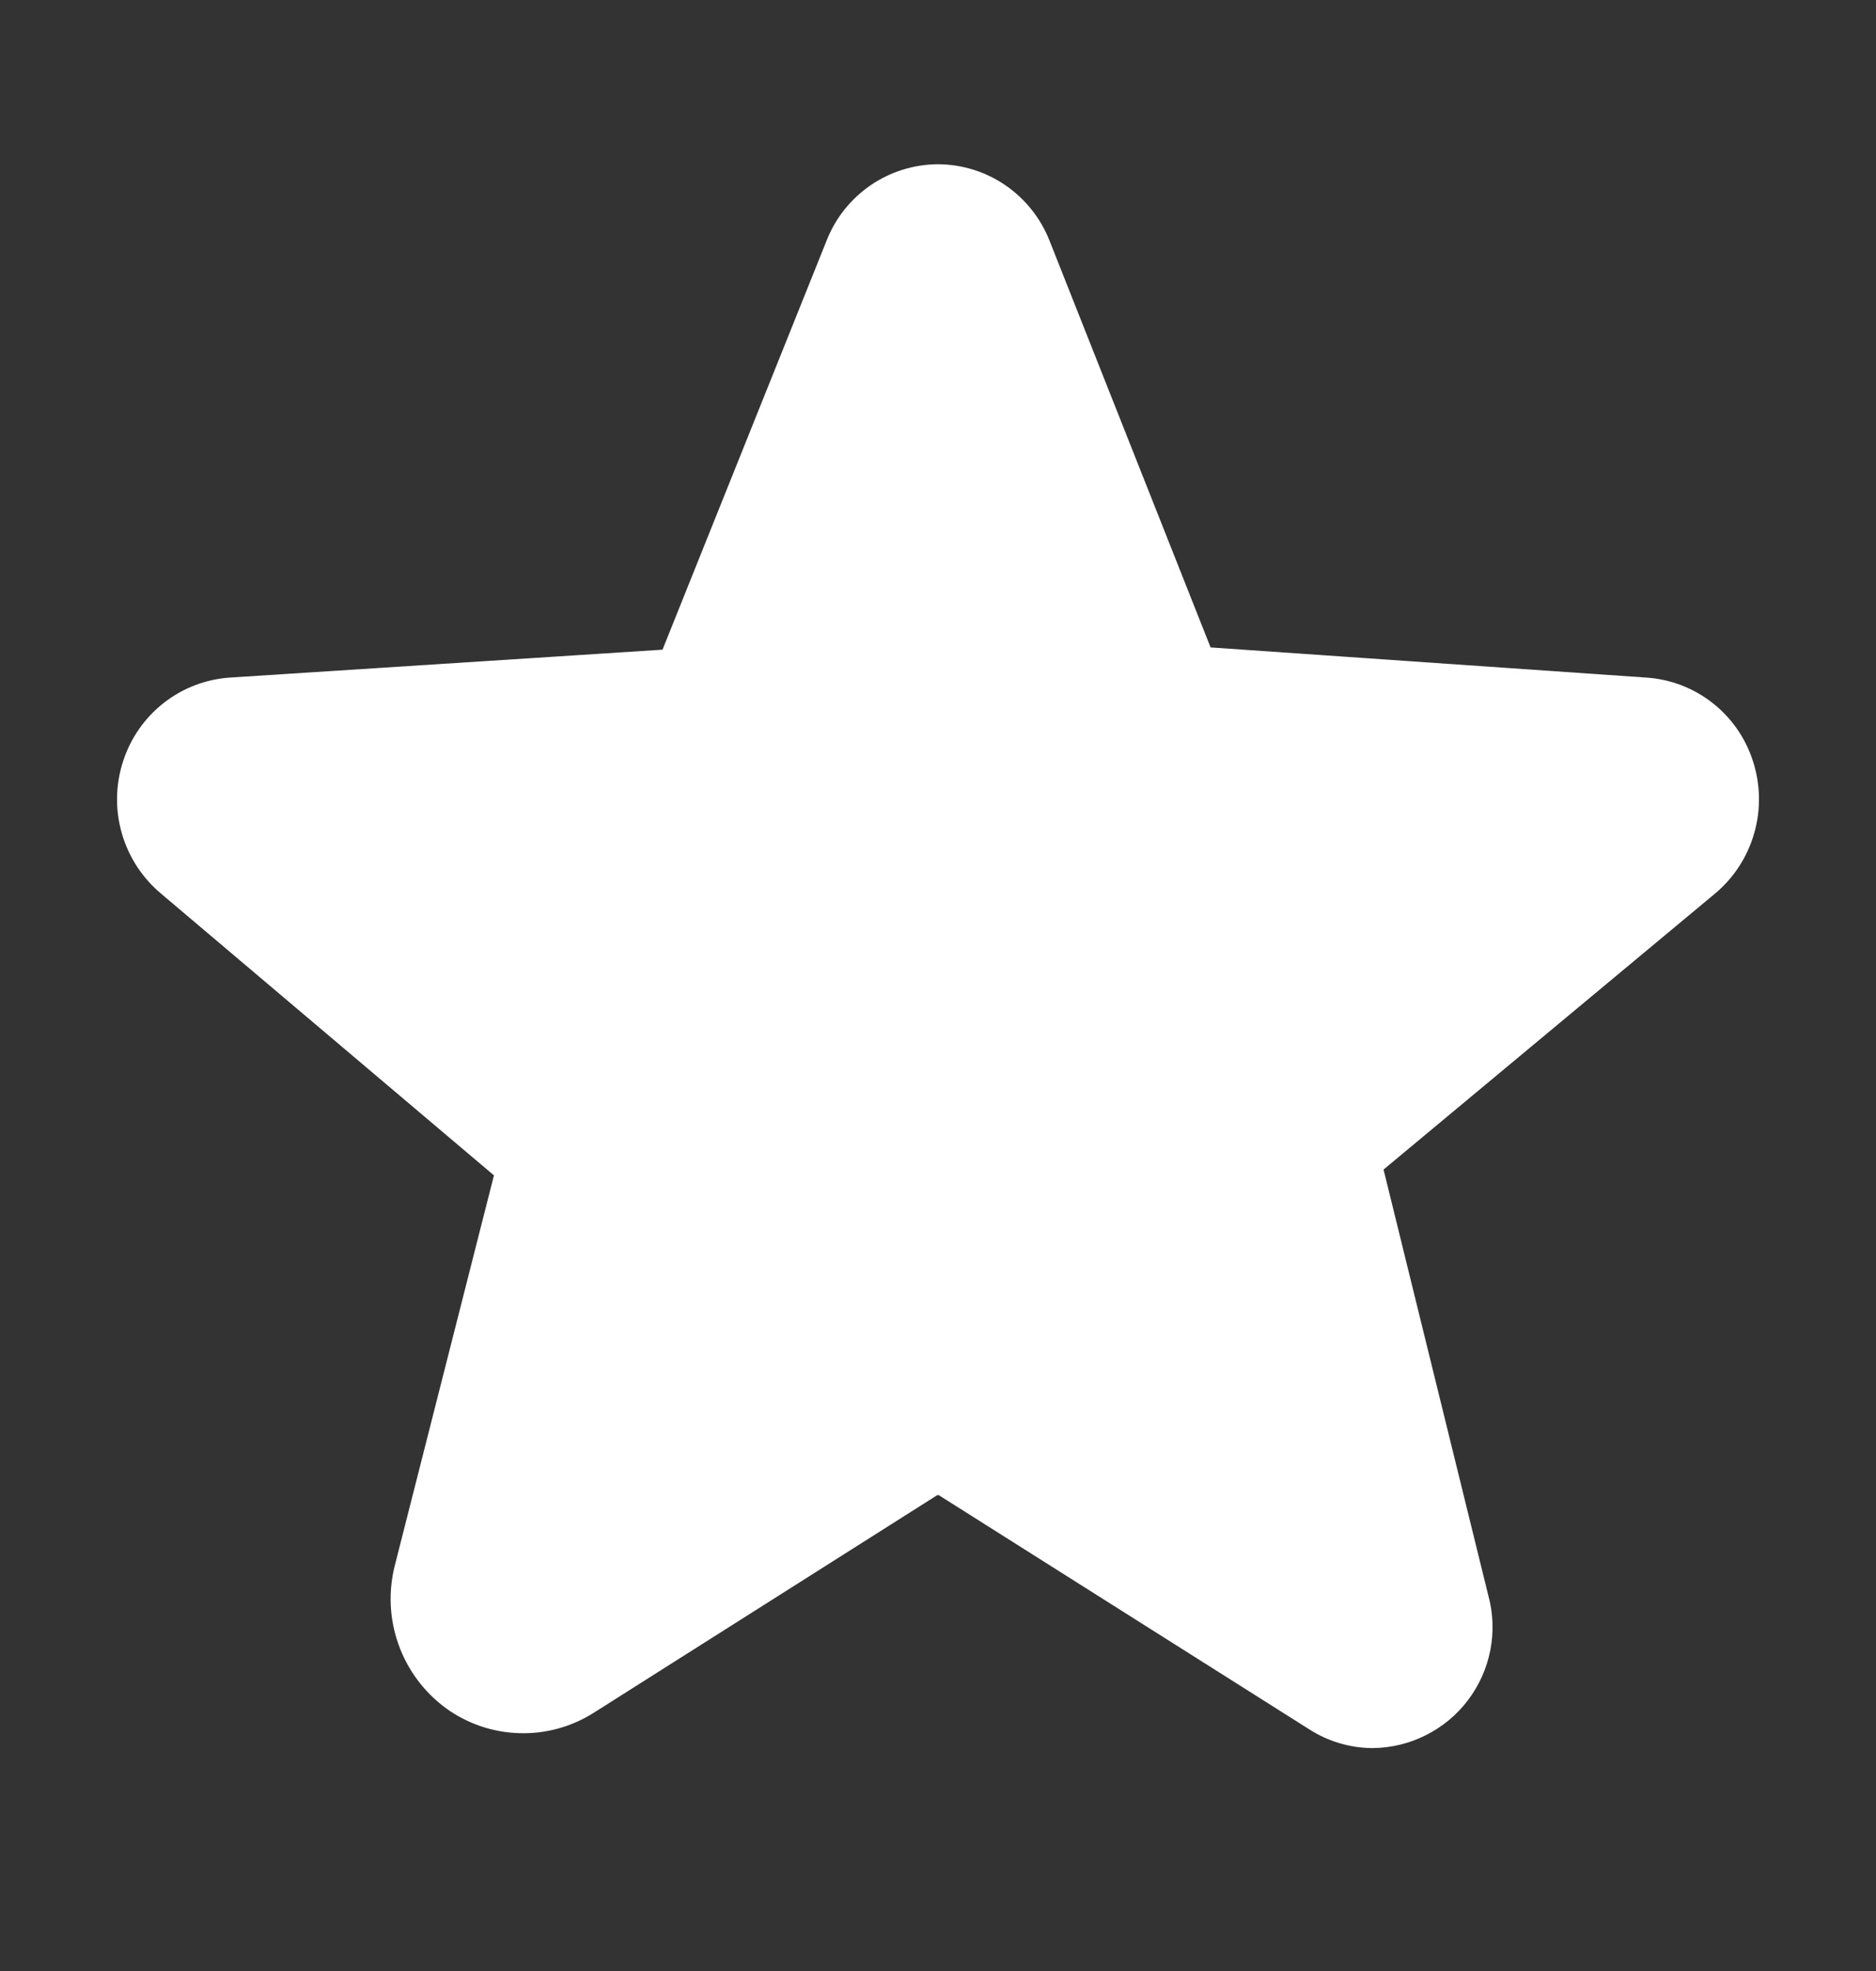 <svg width="20" height="21" viewBox="0 0 20 21" fill="none" xmlns="http://www.w3.org/2000/svg">
<rect x="0" y="0" width="20" height="21" fill="#333333" stroke="none"/>
<path d="M18.281 9.523L14.75 12.461L15.867 17C15.919 17.19 15.926 17.39 15.888 17.583C15.85 17.777 15.768 17.959 15.649 18.116C15.53 18.273 15.376 18.4 15.2 18.488C15.024 18.577 14.83 18.623 14.633 18.625C14.392 18.624 14.155 18.553 13.953 18.422L10.008 15.93H9.992L6.328 18.25C6.091 18.399 5.816 18.475 5.536 18.466C5.256 18.458 4.985 18.366 4.758 18.203C4.524 18.032 4.346 17.795 4.249 17.522C4.151 17.249 4.138 16.953 4.211 16.672L5.266 12.523L1.719 9.523C1.518 9.355 1.371 9.131 1.299 8.879C1.226 8.627 1.231 8.359 1.313 8.109C1.392 7.864 1.543 7.648 1.746 7.489C1.949 7.33 2.196 7.236 2.453 7.219L7.063 6.922L8.813 2.562C8.906 2.324 9.07 2.119 9.281 1.974C9.493 1.829 9.743 1.751 10 1.75C10.257 1.751 10.507 1.829 10.719 1.974C10.93 2.119 11.094 2.324 11.188 2.562L12.906 6.898L17.547 7.219C17.805 7.235 18.052 7.329 18.255 7.488C18.459 7.647 18.609 7.863 18.688 8.109C18.769 8.359 18.774 8.627 18.701 8.879C18.629 9.131 18.483 9.355 18.281 9.523Z" fill="white"/>
</svg>
